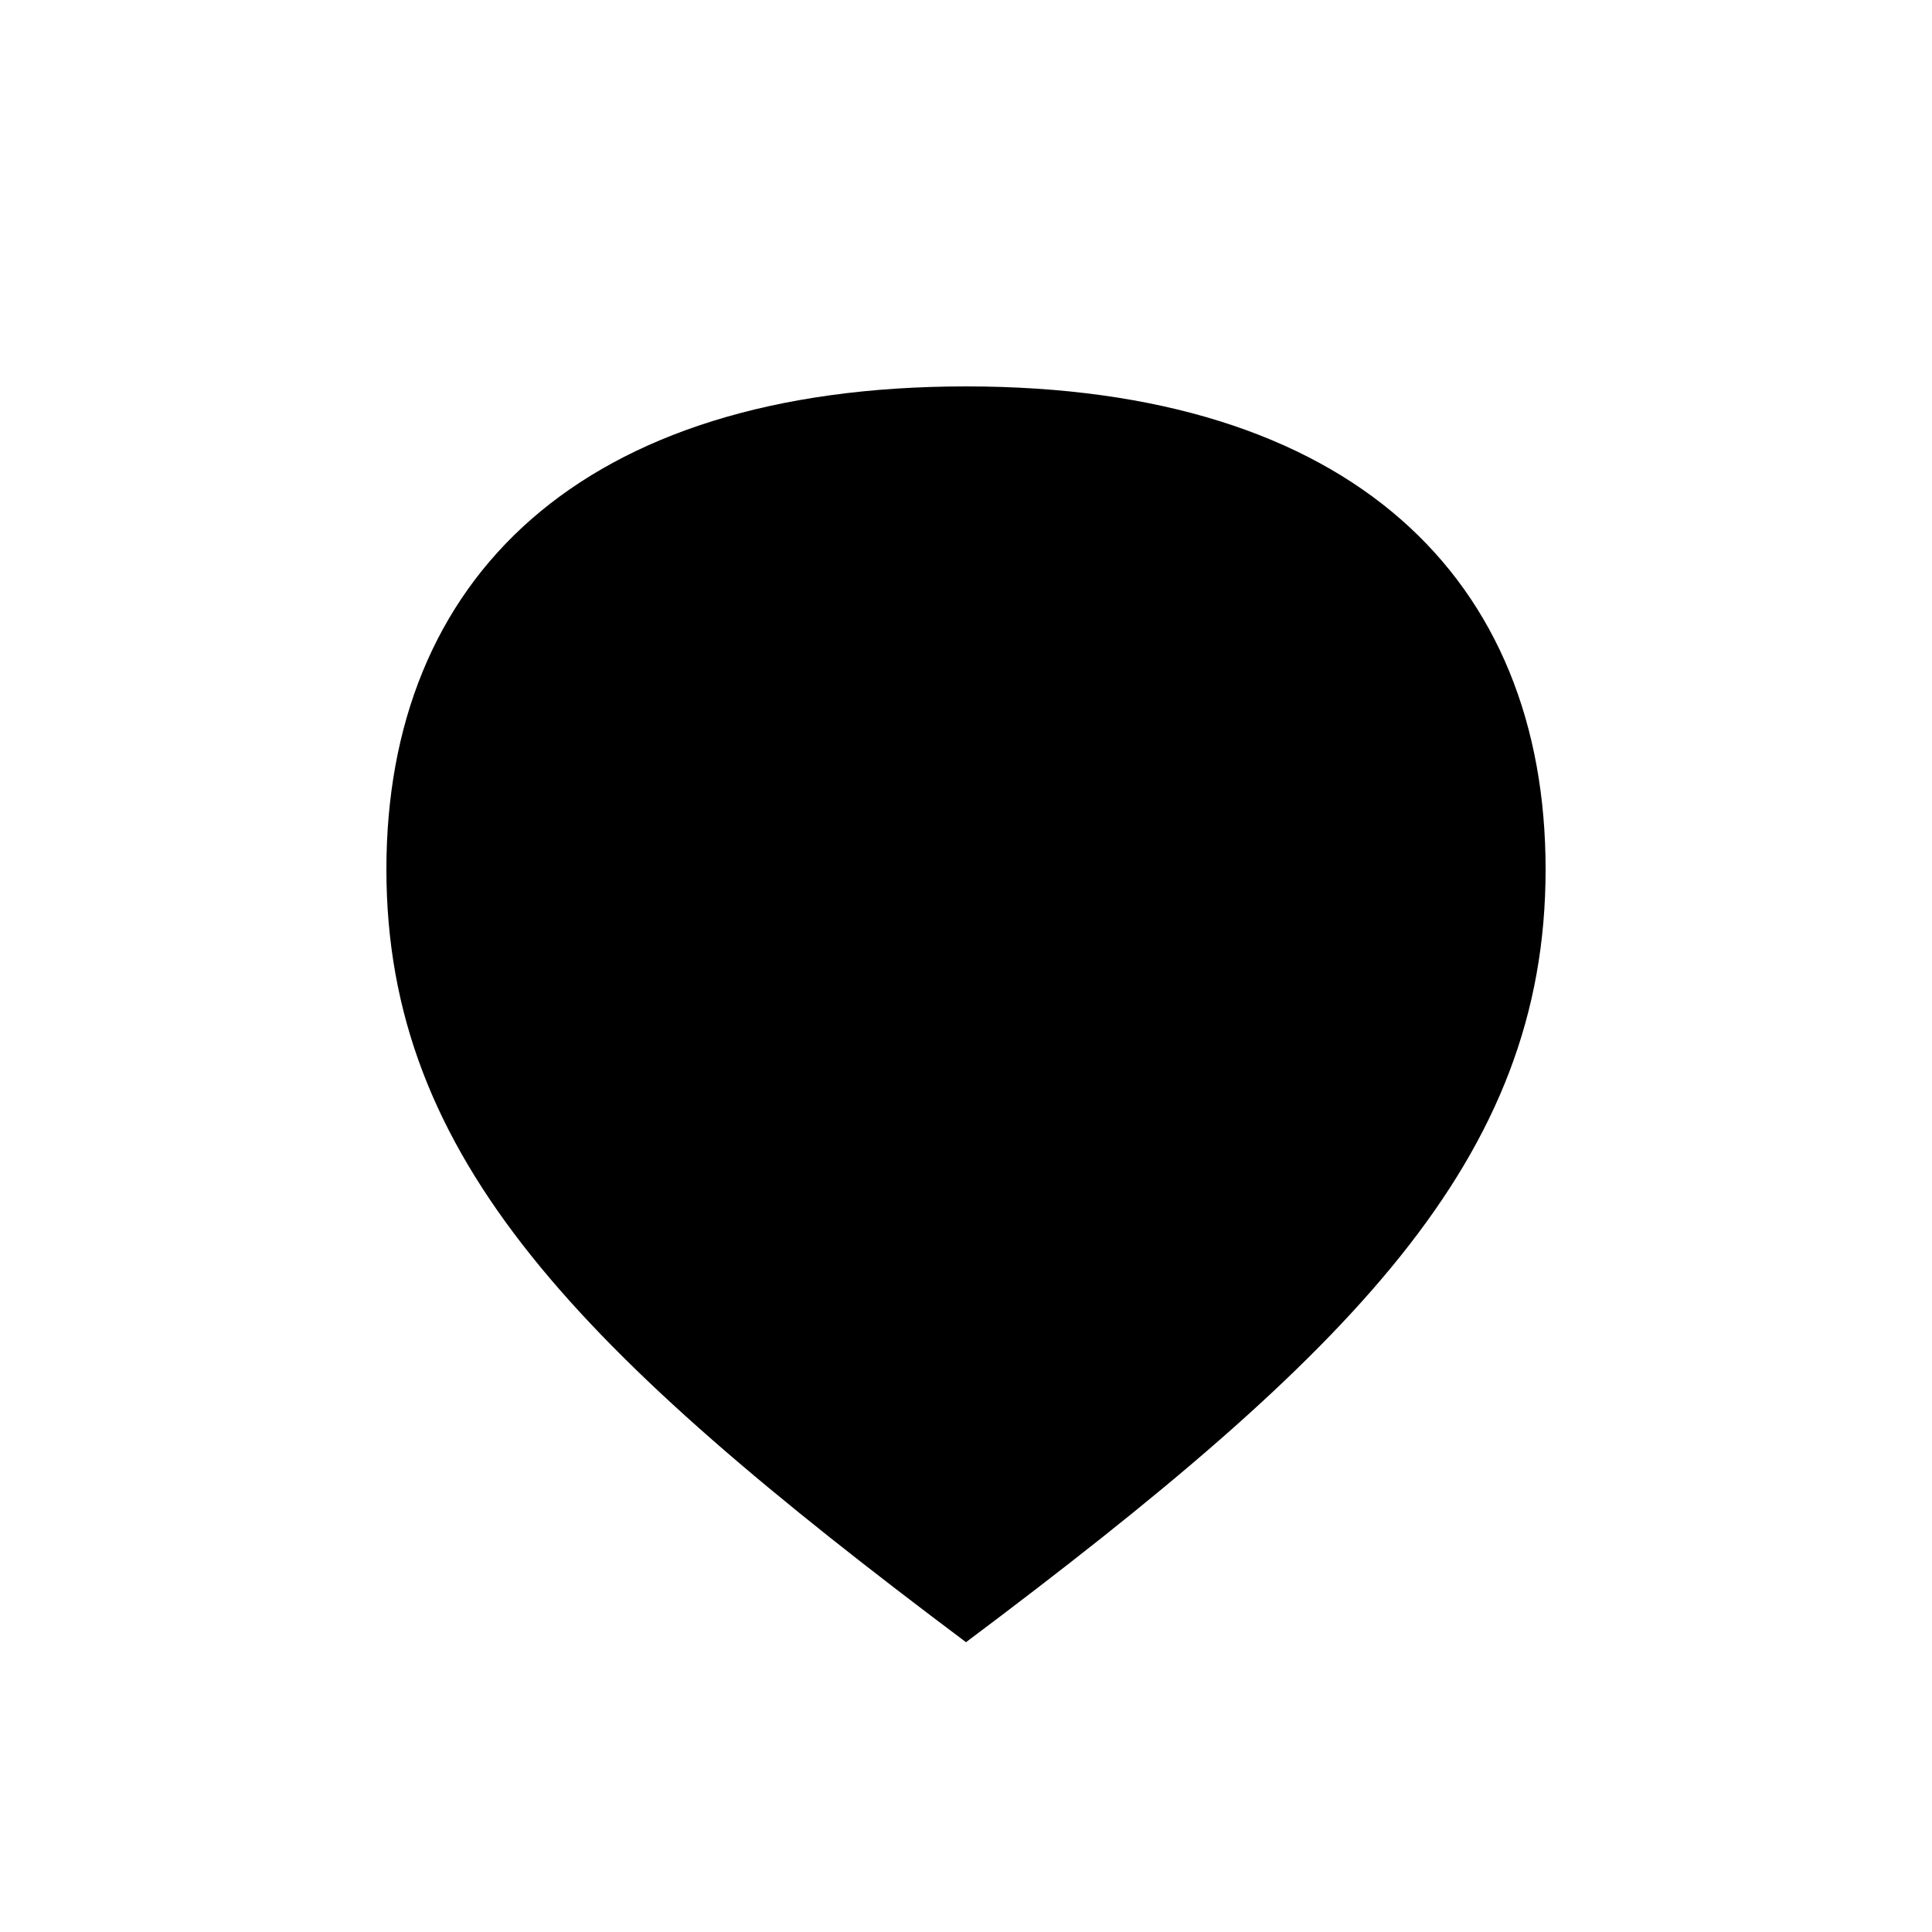 <svg xmlns="http://www.w3.org/2000/svg" viewBox="0 0 100 100">
  <path d="M50 20 C30 20, 20 30, 20 45 C20 60, 30 70, 50 85 C70 70, 80 60, 80 45 C80 30, 70 20, 50 20 Z M45 40 C45 38, 43 36, 41 36 C39 36, 37 38, 37 40 L37 55 C37 57, 39 59, 41 59 C43 59, 45 57, 45 55 Z M63 40 C63 38, 61 36, 59 36 C57 36, 55 38, 55 40 L55 55 C55 57, 57 59, 59 59 C61 59, 63 57, 63 55 Z" fill="#000"/>
</svg>
